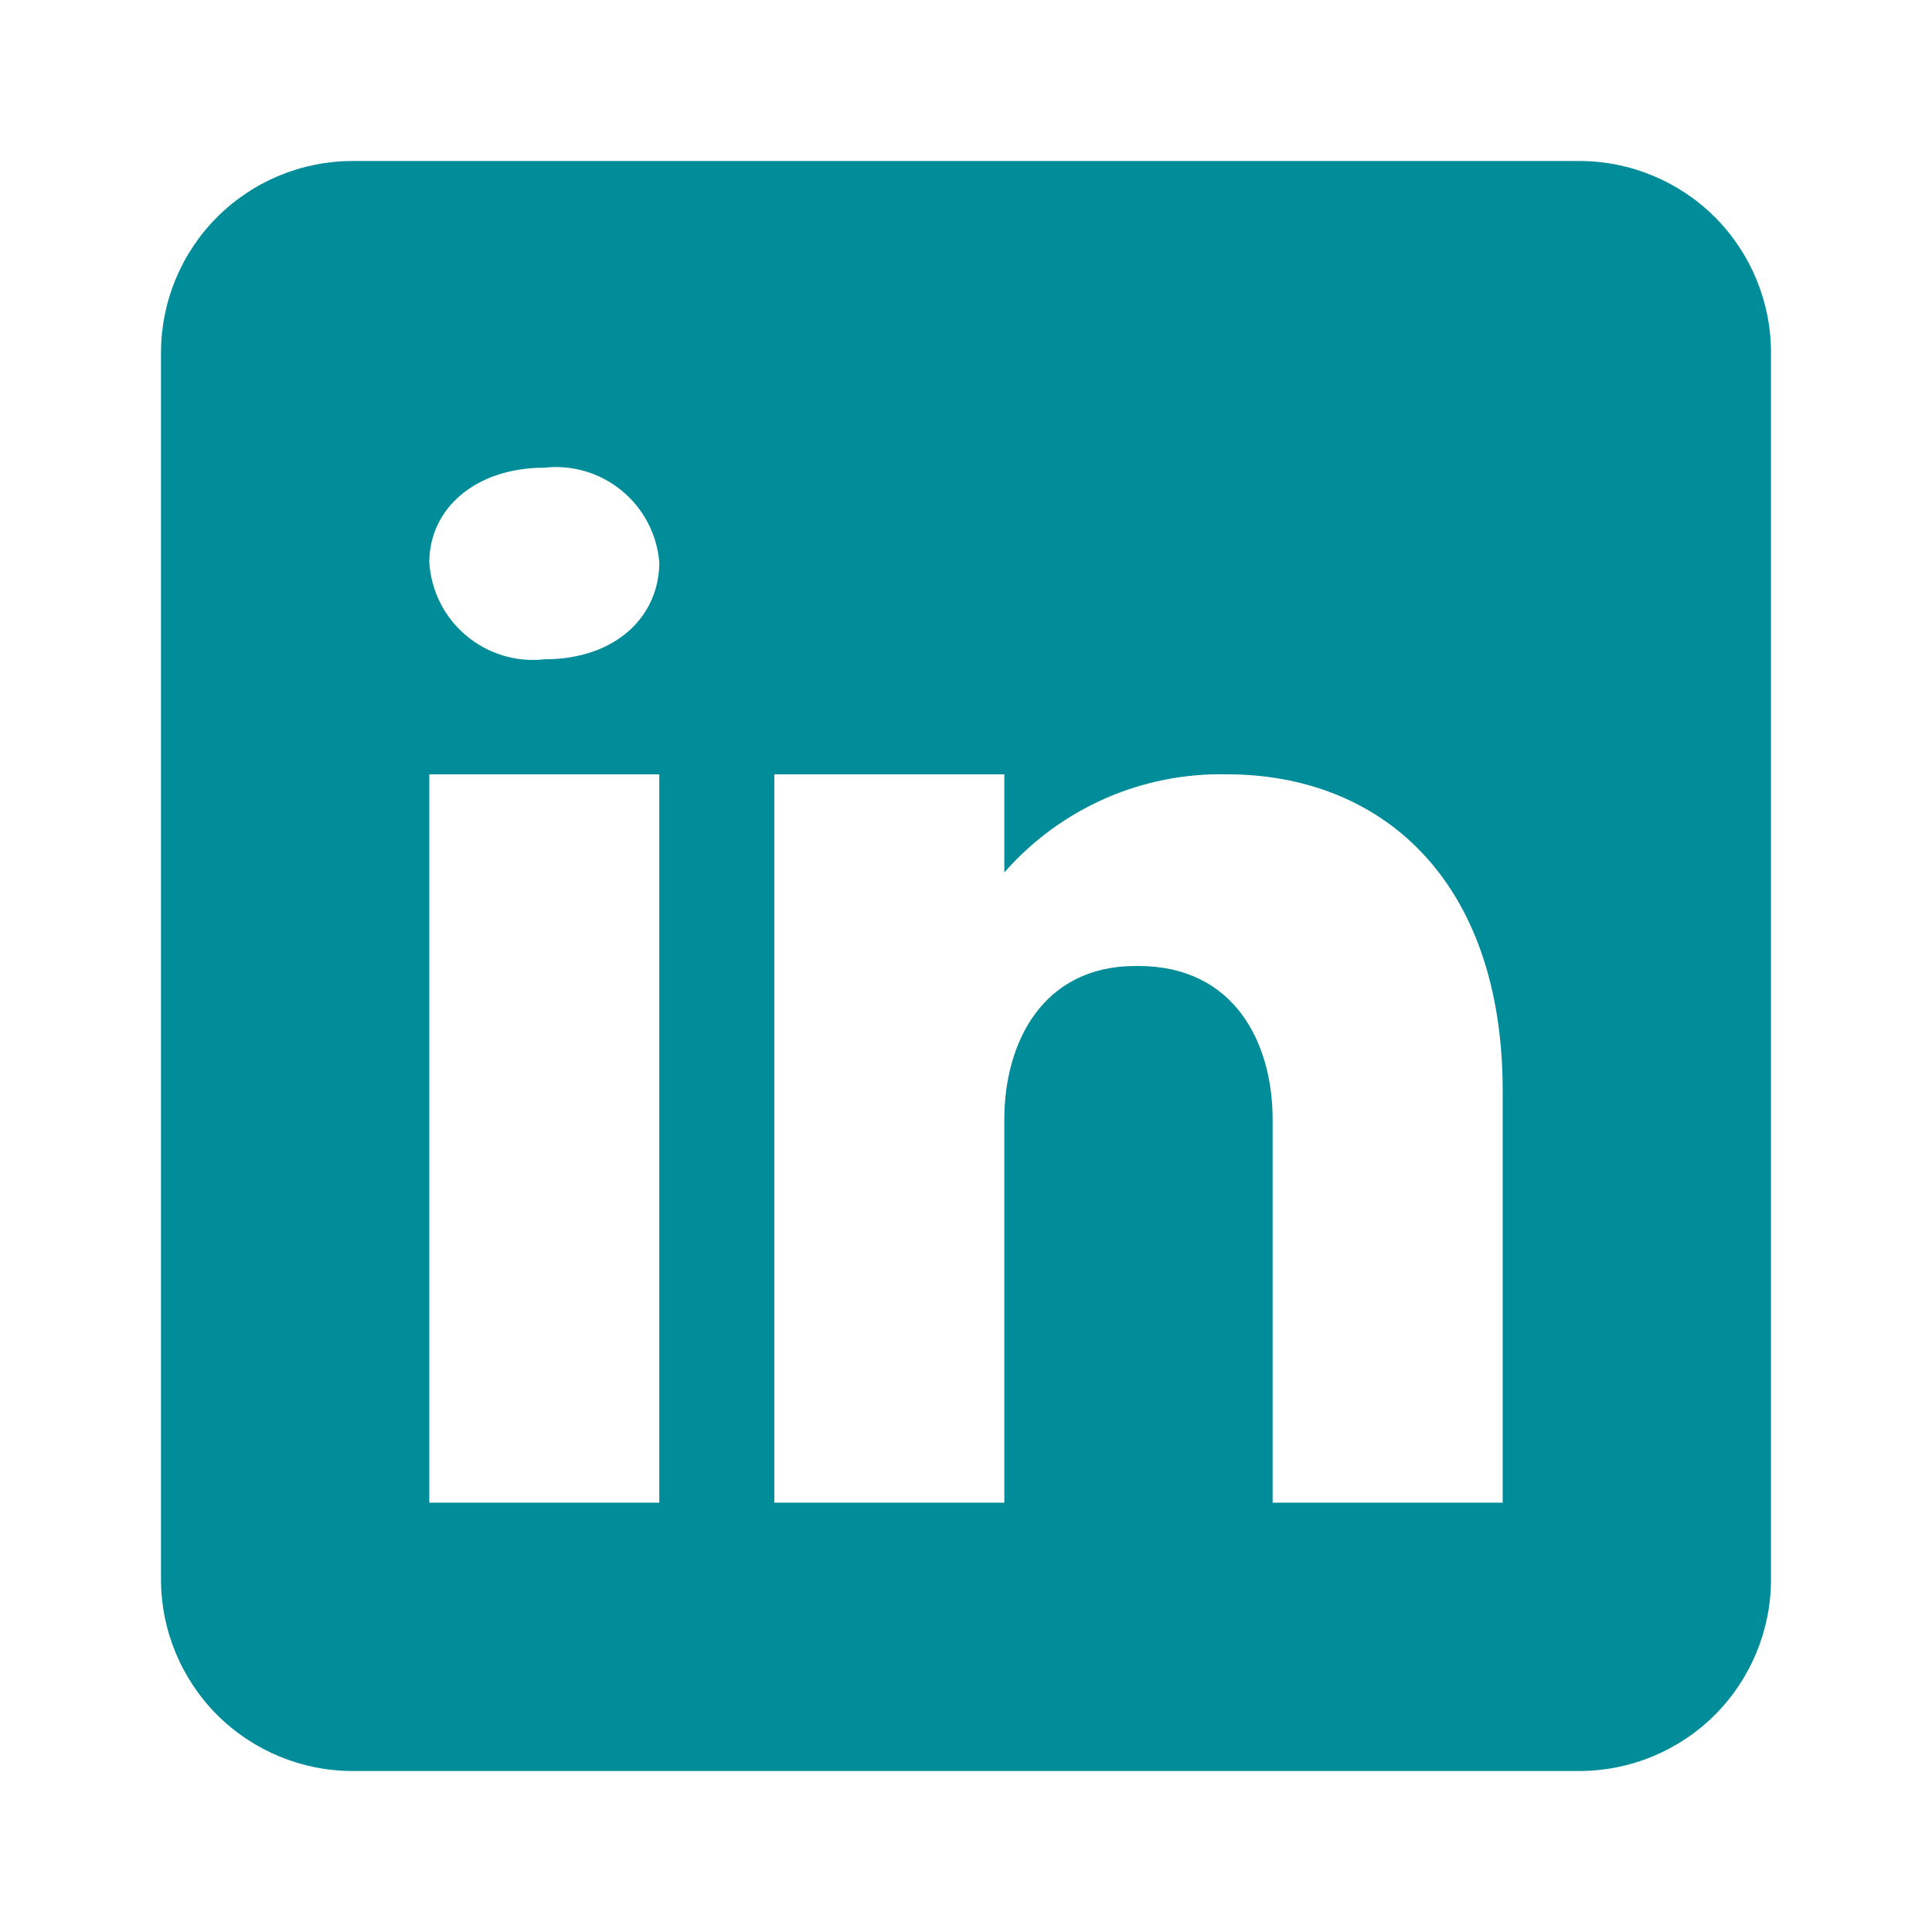 <svg width="24" height="24" viewBox="0 0 24 24" fill="none" xmlns="http://www.w3.org/2000/svg">
<mask id="mask0_17984_39642" style="mask-type:alpha" maskUnits="userSpaceOnUse" x="0" y="0" width="24" height="24">
<rect width="24" height="24" fill="#D9D9D9"/>
</mask>
<g mask="url(#mask0_17984_39642)">
<path d="M19.619 2H4.381C3.749 2 3.144 2.251 2.697 2.697C2.251 3.144 2 3.749 2 4.381V19.619C2 20.25 2.251 20.856 2.697 21.303C3.144 21.749 3.749 22 4.381 22H19.619C20.25 22 20.856 21.749 21.303 21.303C21.749 20.856 22 20.25 22 19.619V4.381C22 3.749 21.749 3.144 21.303 2.697C20.856 2.251 20.25 2 19.619 2ZM8.19 9.619V18.667H5.333V9.619H8.19ZM5.333 6.986C5.333 6.319 5.905 5.81 6.762 5.81C6.933 5.79 7.107 5.806 7.272 5.855C7.438 5.904 7.591 5.986 7.725 6.096C7.858 6.206 7.968 6.341 8.048 6.494C8.128 6.646 8.176 6.814 8.19 6.986C8.19 7.652 7.657 8.19 6.762 8.19C6.588 8.21 6.412 8.193 6.245 8.142C6.078 8.091 5.923 8.007 5.79 7.894C5.656 7.782 5.547 7.643 5.468 7.487C5.39 7.331 5.344 7.16 5.333 6.986ZM18.667 18.667H15.809V13.905C15.809 12.952 15.333 12 14.143 12H14.105C12.952 12 12.476 12.952 12.476 13.905V18.667H9.619V9.619H12.476V10.838C12.82 10.445 13.246 10.132 13.724 9.921C14.202 9.71 14.721 9.607 15.243 9.619C17.148 9.619 18.667 10.919 18.667 13.552V18.667Z" fill="#008C99"/>
</g>
</svg>
